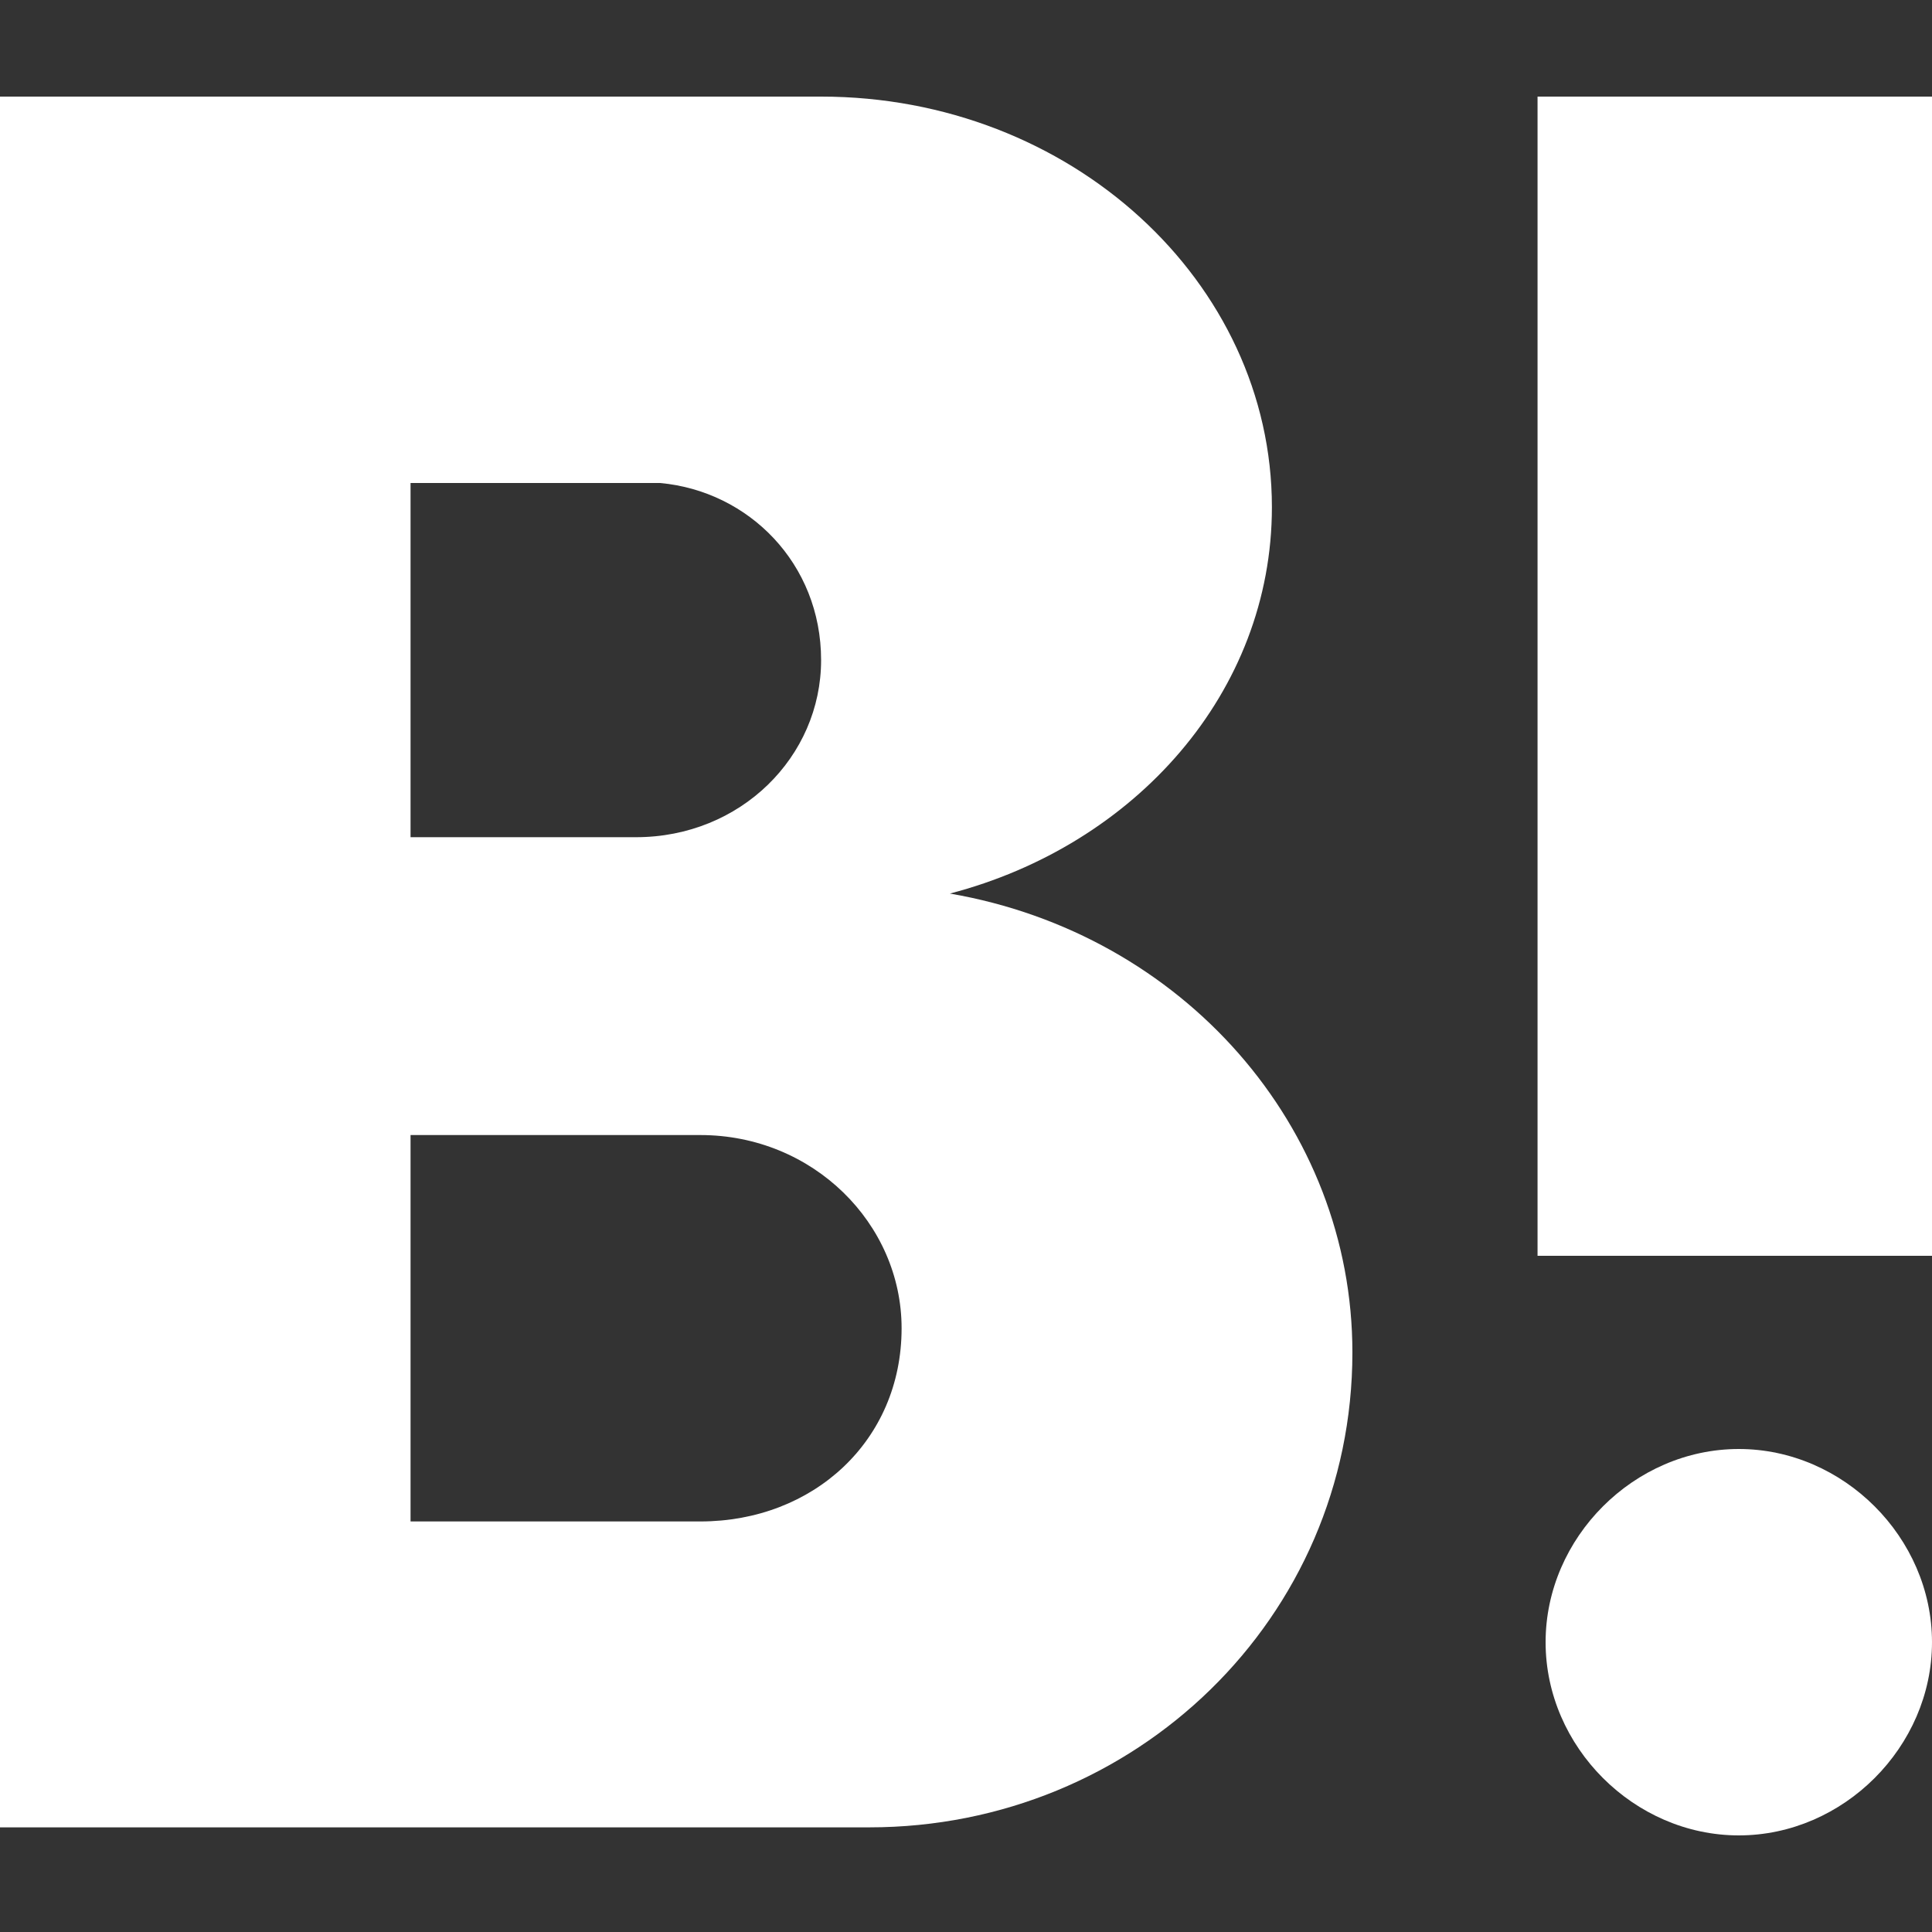 <?xml version="1.0" encoding="utf-8"?>
<!-- Generator: Adobe Illustrator 24.0.1, SVG Export Plug-In . SVG Version: 6.00 Build 0)  -->
<svg version="1.1" id="レイヤー_1" xmlns="http://www.w3.org/2000/svg" xmlns:xlink="http://www.w3.org/1999/xlink" x="0px"
	 y="0px" viewBox="0 0 24 24" style="enable-background:new 0 0 24 24;" xml:space="preserve">
<rect x="0" y="0" width="24" height="24" fill="#333333" stroke="none"/>
<style type="text/css">
	.st0{fill:#FFFFFF;}
</style>
<g>
	<rect x="19.1" y="1.2" class="st0" width="4.9" height="14.4"/>
	<path class="st0" d="M11.8,11.1c2.3-0.6,4-2.5,4-4.8c0-2.8-2.5-5.1-5.6-5.1H0v21.5h10.8c3.3,0,6-2.6,6-5.9
		C16.8,14,14.7,11.6,11.8,11.1z M5.1,6h3.1c1.1,0.1,2,1,2,2.2c0,1.2-1,2.2-2.3,2.2H5.1V6z M8.7,18.9H5.1v-4.8h3.6
		c1.4,0,2.5,1.1,2.5,2.4C11.2,17.9,10.1,18.9,8.7,18.9z"/>
	<path class="st0" d="M21.6,18c-1.3,0-2.4,1.1-2.4,2.4c0,0,0,0,0,0c0,1.3,1.1,2.4,2.4,2.4c0,0,0,0,0,0c1.3,0,2.4-1.1,2.4-2.4
		c0,0,0,0,0,0C24,19.1,22.9,18,21.6,18C21.6,18,21.6,18,21.6,18z"/>
</g>
</svg>
